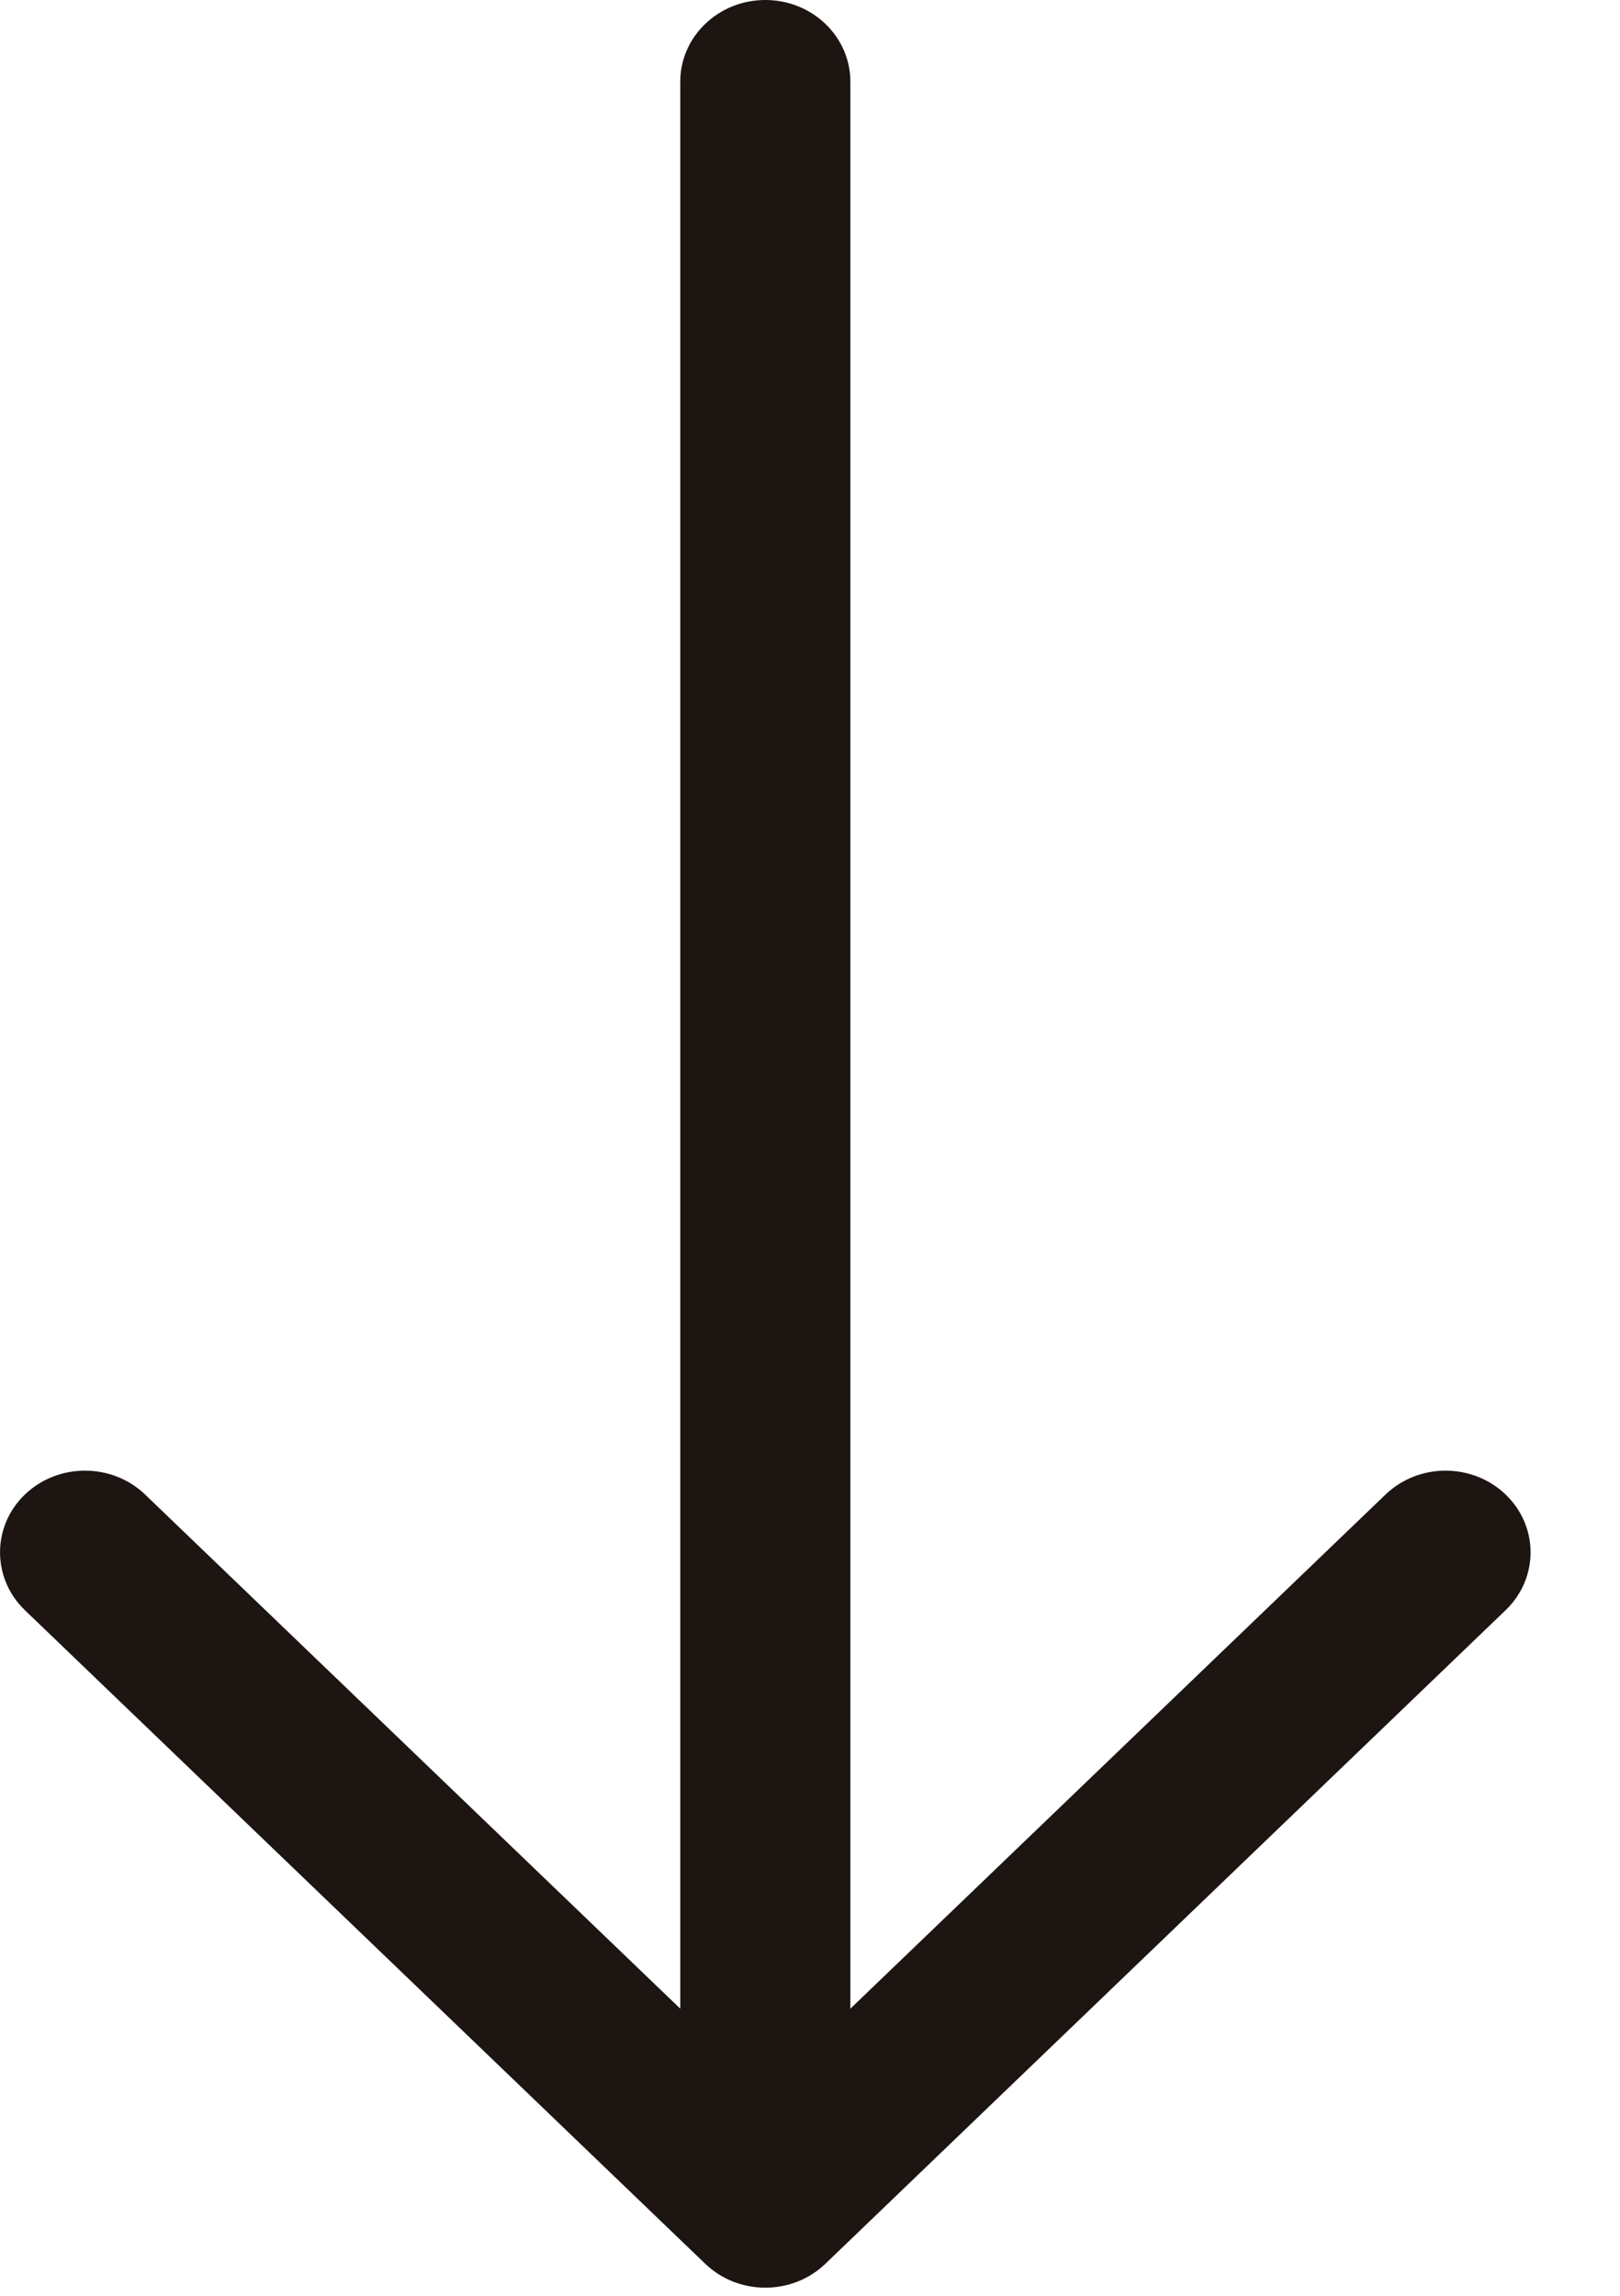 <svg width="12" height="17" viewBox="0 0 12 17" fill="none" xmlns="http://www.w3.org/2000/svg">
<path fill-rule="evenodd" clip-rule="evenodd" d="M5.669 0C6.017 0 6.299 0.271 6.299 0.605V14.874L10.263 11.067C10.509 10.831 10.907 10.831 11.153 11.067C11.399 11.303 11.399 11.687 11.153 11.923L6.114 16.763C5.868 16.999 5.47 16.999 5.224 16.763L0.184 11.923C-0.061 11.687 -0.061 11.303 0.184 11.067C0.43 10.831 0.829 10.831 1.075 11.067L5.039 14.874V0.605C5.039 0.271 5.321 0 5.669 0Z" fill="#1C1512"/>
</svg>
